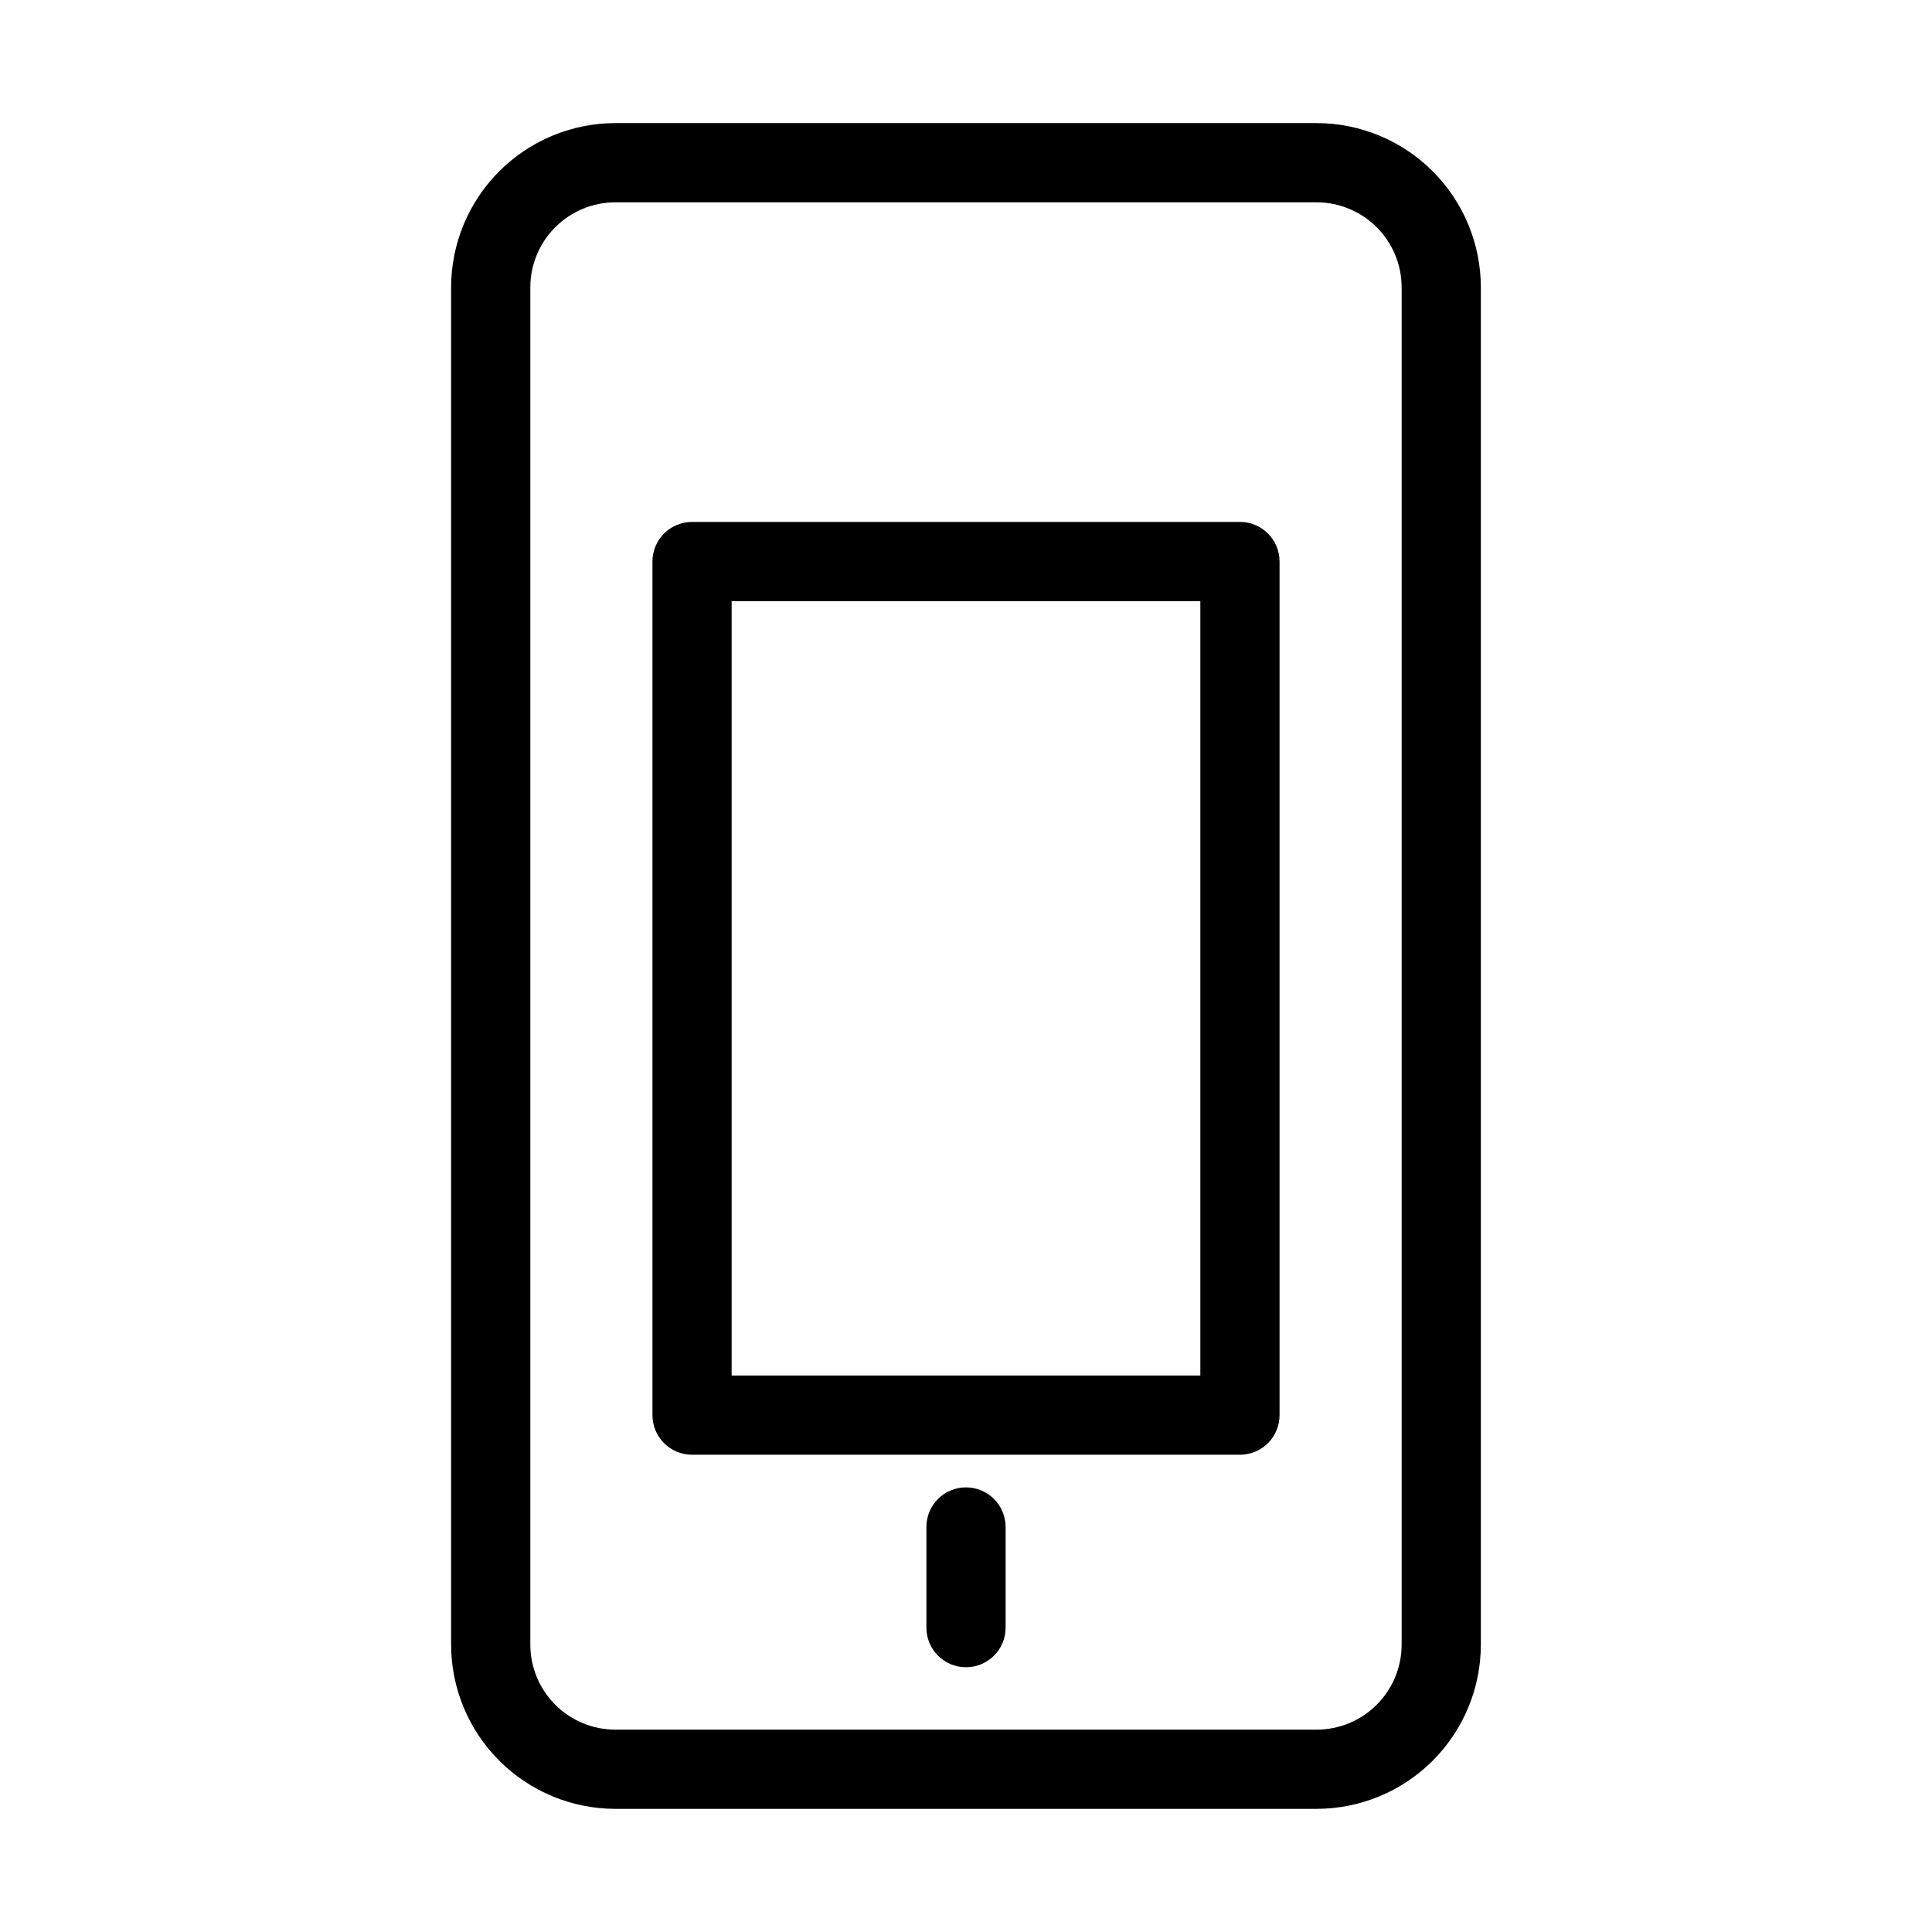 <?xml version="1.0" encoding="UTF-8"?>
<!-- Uploaded to: SVG Repo, www.svgrepo.com, Generator: SVG Repo Mixer Tools -->
<svg fill="#000000" width="800px" height="800px" version="1.1" viewBox="144 144 512 512" xmlns="http://www.w3.org/2000/svg">
 <g>
  <path d="m492.91 176.62h-185.83c-11.539 0.012-22.605 4.602-30.766 12.762-8.16 8.16-12.754 19.223-12.766 30.766v359.69c0.012 11.543 4.602 22.605 12.766 30.766 8.16 8.16 19.227 12.75 30.766 12.762h185.83c11.543-0.012 22.605-4.602 30.77-12.762 8.16-8.16 12.75-19.223 12.762-30.766v-359.69c-0.012-11.543-4.602-22.605-12.766-30.766-8.16-8.16-19.223-12.75-30.766-12.762zm22.539 403.22c-0.004 5.977-2.383 11.707-6.606 15.93-4.227 4.227-9.957 6.602-15.934 6.606h-185.83c-5.977-0.004-11.707-2.379-15.93-6.606-4.227-4.223-6.606-9.953-6.609-15.93v-359.69c0.004-5.977 2.383-11.707 6.609-15.93 4.223-4.227 9.953-6.602 15.93-6.606h185.83c5.977 0.004 11.707 2.379 15.934 6.606 4.223 4.223 6.602 9.953 6.606 15.93z"/>
  <path d="m472.6 282.32h-145.2c-2.785-0.004-5.453 1.105-7.422 3.07-1.969 1.969-3.074 4.641-3.074 7.426v226.21c0 2.785 1.105 5.453 3.074 7.422s4.637 3.074 7.422 3.074h145.2c2.785 0 5.457-1.105 7.426-3.074s3.074-4.637 3.07-7.422v-226.21c0.004-2.785-1.102-5.457-3.07-7.426-1.969-1.965-4.641-3.074-7.426-3.07zm-10.496 226.21-124.21-0.004v-205.22h124.21z"/>
  <path d="m400 538.17c-2.785 0-5.457 1.105-7.426 3.074s-3.074 4.641-3.07 7.422v26.676c0 5.797 4.699 10.496 10.496 10.496s10.496-4.699 10.496-10.496v-26.676c0-2.781-1.105-5.453-3.074-7.422s-4.641-3.074-7.422-3.074z"/>
 </g>
</svg>